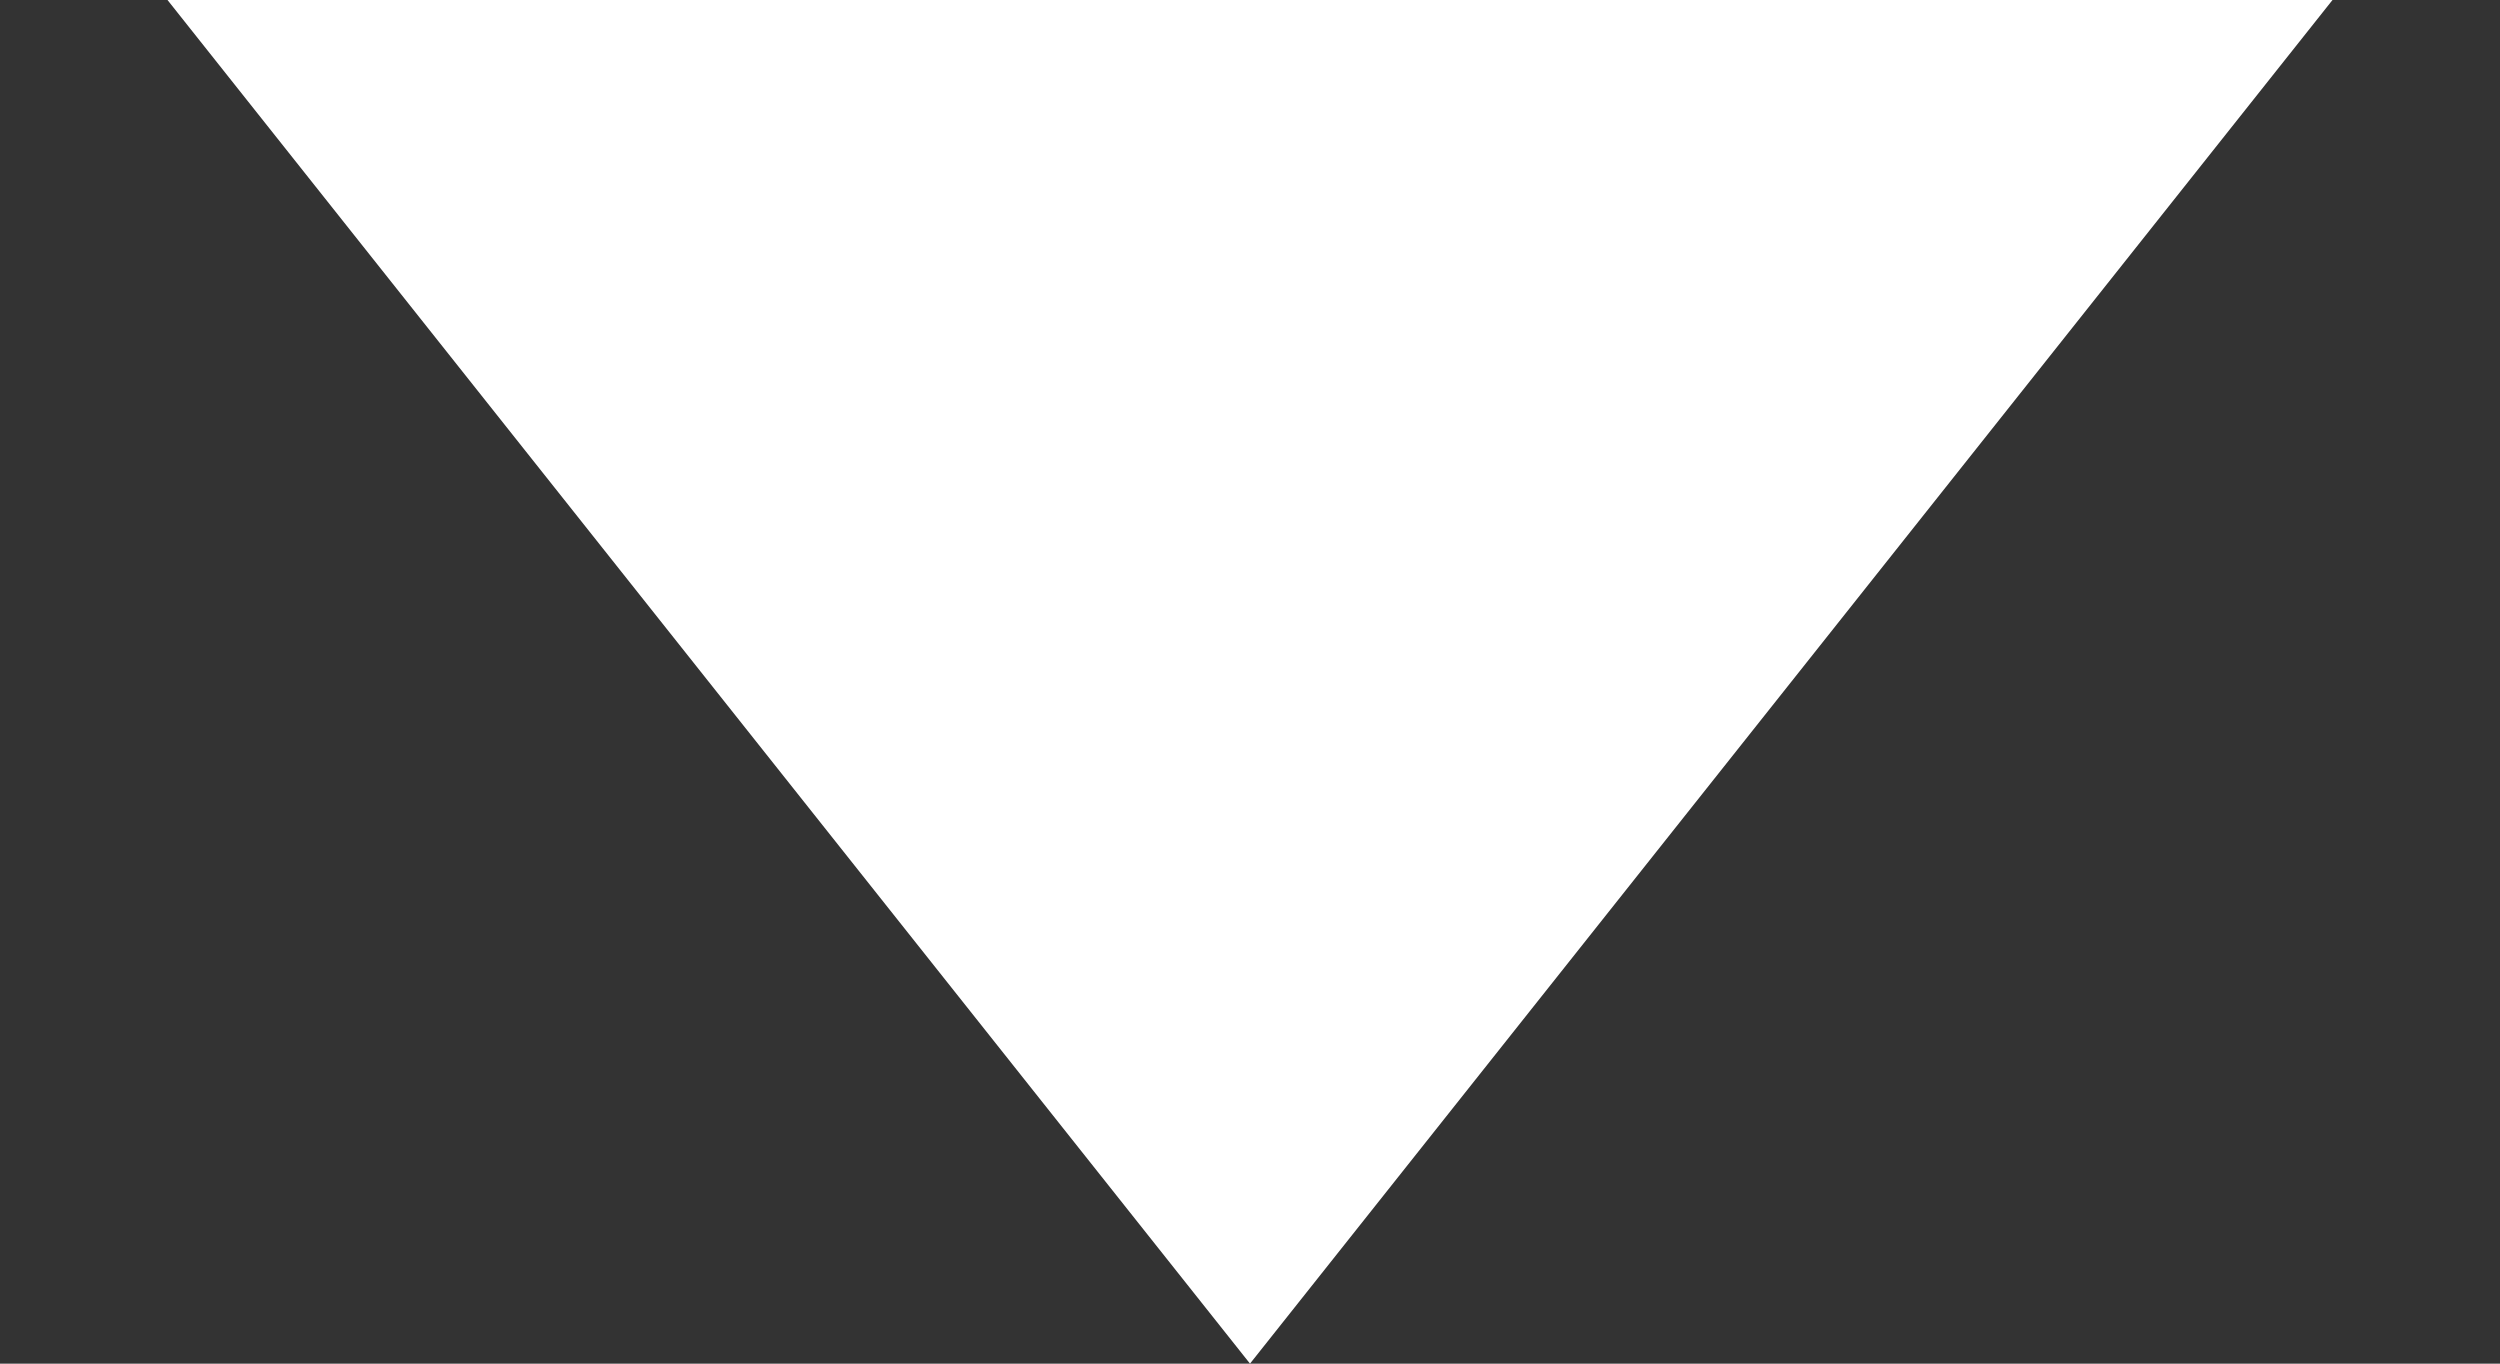 <?xml version="1.0" encoding="UTF-8"?> <svg xmlns="http://www.w3.org/2000/svg" width="11" height="6" viewBox="0 0 11 6" fill="none"><rect x="0" y="0" width="11" height="6" fill="#333333" stroke="none"/> <path d="M5.5 6L10.263 0H0.737L5.5 6Z" fill="white"></path> </svg> 